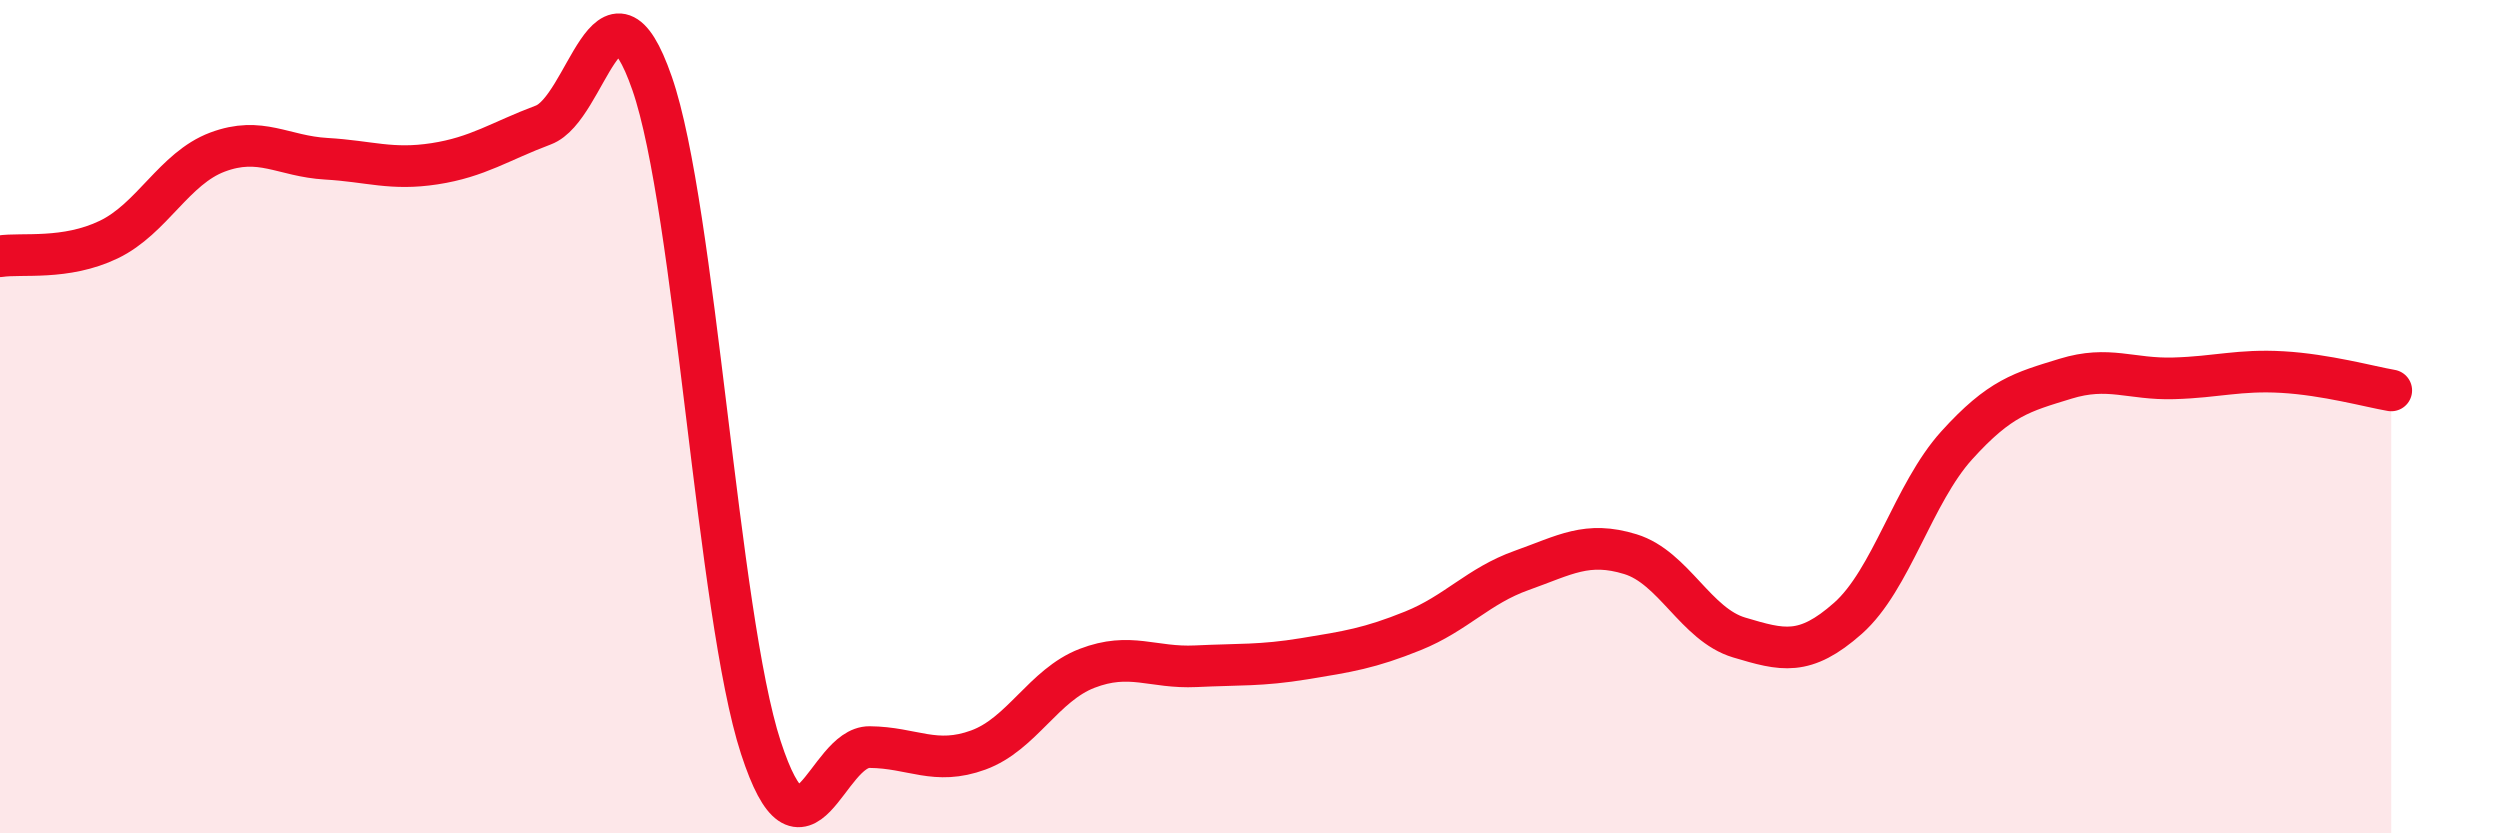 
    <svg width="60" height="20" viewBox="0 0 60 20" xmlns="http://www.w3.org/2000/svg">
      <path
        d="M 0,6.15 C 0.52,6.07 1.57,6.25 2.61,5.75 C 3.65,5.25 4.18,4.04 5.22,3.65 C 6.26,3.26 6.79,3.75 7.83,3.81 C 8.87,3.87 9.39,4.09 10.43,3.93 C 11.47,3.77 12,3.39 13.04,3 C 14.08,2.61 14.61,-0.99 15.65,2 C 16.69,4.99 17.22,14.75 18.26,17.94 C 19.3,21.13 19.83,17.92 20.87,17.93 C 21.91,17.94 22.44,18.38 23.48,18 C 24.52,17.62 25.05,16.44 26.09,16.04 C 27.13,15.64 27.66,16.04 28.7,15.99 C 29.74,15.94 30.26,15.98 31.3,15.81 C 32.34,15.64 32.87,15.56 33.91,15.14 C 34.95,14.72 35.48,14.06 36.52,13.69 C 37.56,13.32 38.09,12.98 39.13,13.3 C 40.17,13.62 40.7,14.99 41.74,15.3 C 42.78,15.61 43.31,15.76 44.35,14.84 C 45.39,13.92 45.92,11.84 46.96,10.69 C 48,9.54 48.53,9.41 49.57,9.09 C 50.61,8.77 51.13,9.11 52.17,9.08 C 53.21,9.05 53.74,8.87 54.78,8.93 C 55.82,8.99 56.87,9.28 57.39,9.37L57.39 20L0 20Z"
        fill="#EB0A25"
        opacity="0.1"
        stroke-linecap="round"
        stroke-linejoin="round"
      />
      <path
        d="M 0,6.15 C 0.52,6.07 1.57,6.25 2.61,5.75 C 3.65,5.25 4.18,4.04 5.22,3.65 C 6.26,3.26 6.79,3.75 7.83,3.81 C 8.87,3.87 9.39,4.09 10.43,3.93 C 11.47,3.77 12,3.39 13.04,3 C 14.08,2.61 14.61,-0.99 15.65,2 C 16.69,4.99 17.22,14.75 18.26,17.94 C 19.3,21.13 19.83,17.92 20.87,17.93 C 21.91,17.94 22.44,18.38 23.48,18 C 24.52,17.62 25.05,16.44 26.09,16.04 C 27.13,15.64 27.66,16.04 28.7,15.99 C 29.74,15.94 30.26,15.98 31.3,15.81 C 32.34,15.64 32.87,15.56 33.91,15.14 C 34.95,14.72 35.48,14.06 36.52,13.69 C 37.56,13.32 38.09,12.98 39.13,13.3 C 40.17,13.62 40.7,14.99 41.74,15.3 C 42.78,15.61 43.31,15.76 44.35,14.84 C 45.39,13.92 45.92,11.84 46.96,10.69 C 48,9.54 48.53,9.41 49.57,9.09 C 50.61,8.77 51.13,9.11 52.17,9.08 C 53.21,9.05 53.74,8.87 54.78,8.93 C 55.82,8.99 56.87,9.28 57.39,9.37"
        stroke="#EB0A25"
        stroke-width="1"
        fill="none"
        stroke-linecap="round"
        stroke-linejoin="round"
      />
    </svg>
  